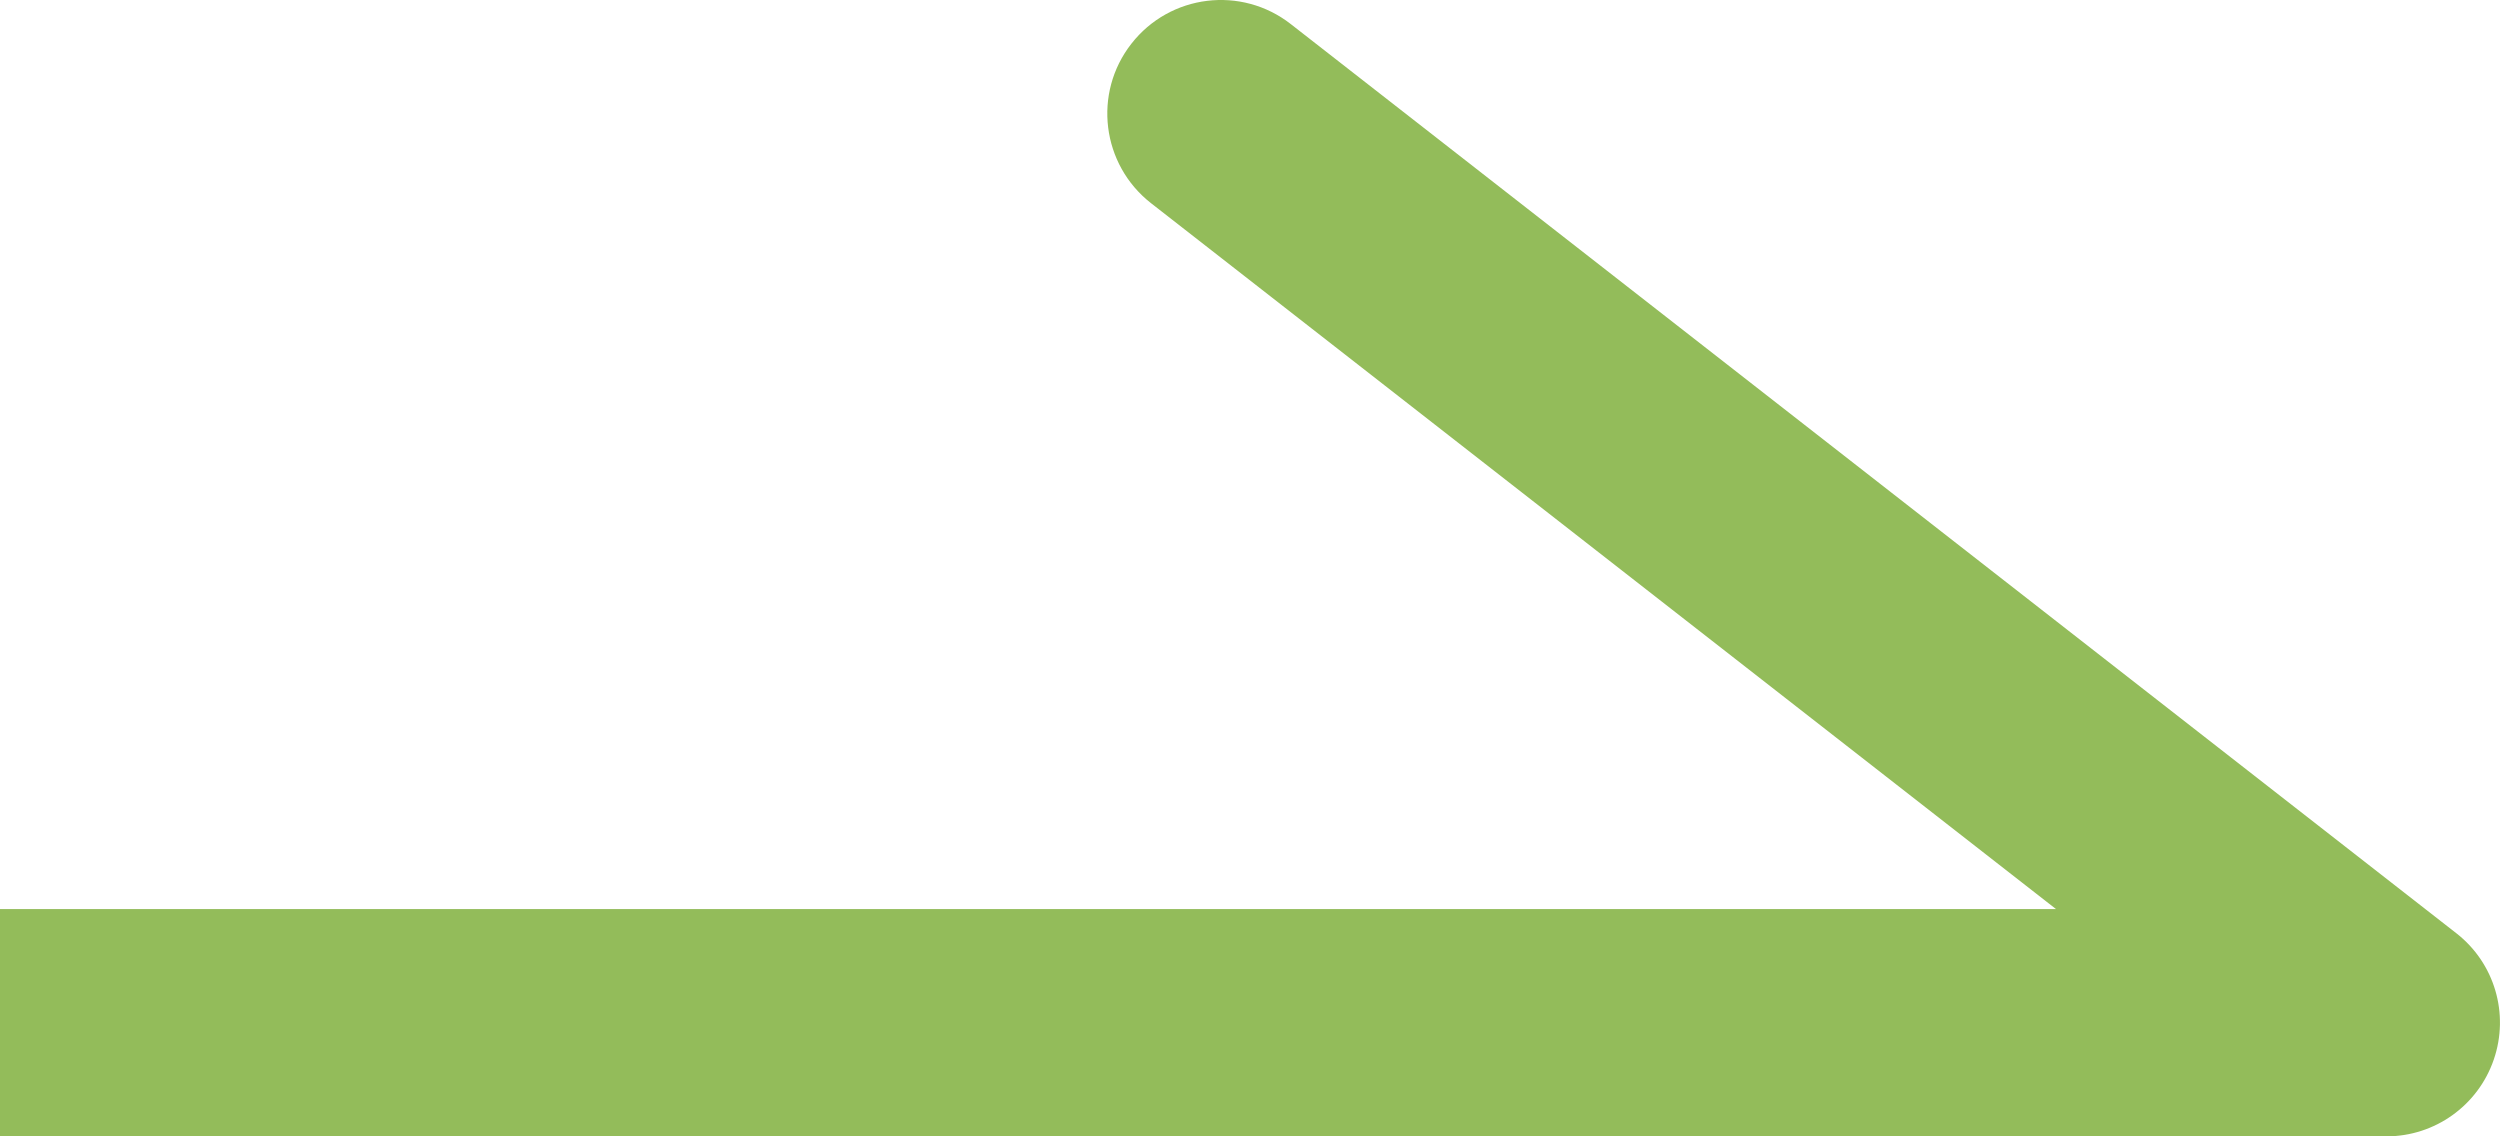 <svg width="22" height="10" viewBox="0 0 22 10" fill="none" xmlns="http://www.w3.org/2000/svg">
<path d="M9.956 0.385C10.296 -0.051 10.924 -0.128 11.359 0.212L21.615 8.212C21.952 8.474 22.084 8.921 21.945 9.325C21.806 9.729 21.427 10 21 10H0V8H18.093L10.129 1.788C9.694 1.448 9.616 0.82 9.956 0.385Z" fill="#93BC5A"/>
</svg>
